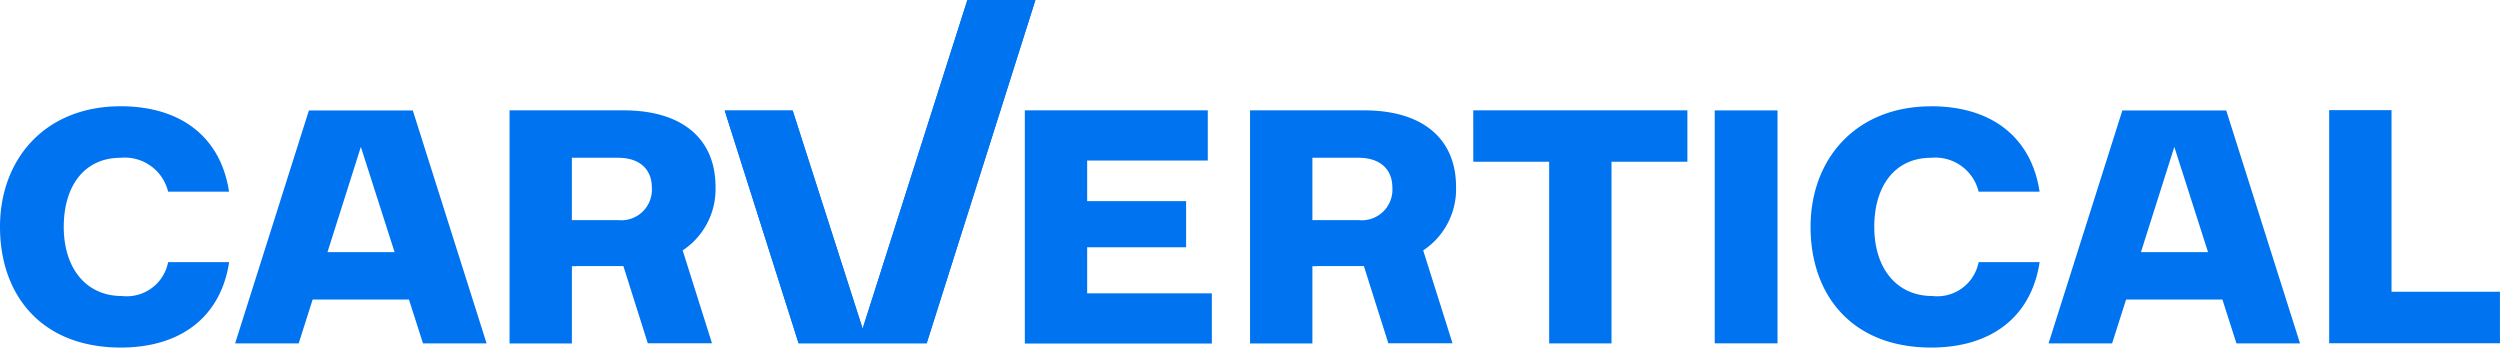<svg id="carVertical_Primary" data-name="carVertical Primary" xmlns="http://www.w3.org/2000/svg" width="199.289" height="27.702" viewBox="0 0 199.289 27.702">
  <path id="Path_5459" data-name="Path 5459" d="M9.615,12.232c4.862,0,7.994,2.512,8.643,6.807H13.4a3.549,3.549,0,0,0-3.781-2.7c-2.918,0-4.537,2.269-4.537,5.51s1.729,5.51,4.646,5.51a3.36,3.36,0,0,0,3.674-2.7h4.862c-.648,4.294-3.781,6.807-8.643,6.807C3.268,31.462,0,27.248,0,21.846S3.592,12.232,9.615,12.232Z" transform="translate(0 -3.761)" fill="#0073f0"/>
  <path id="Path_5460" data-name="Path 5460" d="M117.963,12.7h14.584v4h-9.615v3.241h7.887v3.674h-7.887v3.674h9.939v4H117.963Z" transform="translate(-36.268 -3.905)" fill="#0073f0"/>
  <path id="Path_5461" data-name="Path 5461" d="M169.579,12.7h17.069v4.1H180.6V31.281h-4.97V16.8h-6.049Z" transform="translate(-52.137 -3.905)" fill="#0073f0"/>
  <path id="Path_5462" data-name="Path 5462" d="M218.017,12.232c4.862,0,7.994,2.512,8.643,6.807H221.8a3.55,3.55,0,0,0-3.781-2.7c-2.918,0-4.538,2.269-4.538,5.51s1.729,5.51,4.646,5.51a3.36,3.36,0,0,0,3.673-2.7h4.862c-.648,4.294-3.781,6.807-8.643,6.807-6.347,0-9.615-4.213-9.615-9.615s3.592-9.615,9.615-9.615" transform="translate(-64.073 -3.761)" fill="#0073f0"/>
  <path id="Path_5463" data-name="Path 5463" d="M202.378,12.708h-5.005V31.276h5.005Z" transform="translate(-60.682 -3.907)" fill="#0073f0"/>
  <path id="Path_5464" data-name="Path 5464" d="M268.1,12.678h4.97V27.154h8.643V31.26H268.1Z" transform="translate(-82.428 -3.898)" fill="#0073f0"/>
  <path id="Path_5465" data-name="Path 5465" d="M108.185,0,99.519,27.361H89.305L83.416,8.814h5.419L94.412,26.2,102.762,0Z" transform="translate(-25.646)" fill="#0073f0"/>
  <path id="Path_5466" data-name="Path 5466" d="M75.071,18.8c0-3.782-2.589-6.1-7.346-6.1H58.651V31.281H63.62V25.124h.36v-.011h3.744l1.947,6.152h5.116l-2.336-7.4A5.854,5.854,0,0,0,75.071,18.8M63.619,21.45v-4.97h3.676c1.73,0,2.7.921,2.7,2.378a2.442,2.442,0,0,1-2.7,2.593H63.619Z" transform="translate(-18.032 -3.904)" fill="#0073f0"/>
  <path id="Path_5467" data-name="Path 5467" d="M160.308,18.8c0-3.782-2.589-6.1-7.347-6.1h-9.074V31.281h4.969V25.124h.36v-.011h3.745l1.947,6.152h5.116l-2.336-7.4a5.854,5.854,0,0,0,2.62-5.068M148.856,21.45v-4.97h3.675c1.73,0,2.7.921,2.7,2.378a2.442,2.442,0,0,1-2.7,2.593h-3.675Z" transform="translate(-44.238 -3.904)" fill="#0073f0"/>
  <path id="Path_5468" data-name="Path 5468" d="M41.227,12.715H32.946l-5.88,18.566h5.066l1.111-3.492h7.681l1.117,3.492H47.11L41.228,12.715Zm-6.8,11.294,2.661-8.39,2.689,8.39Z" transform="translate(-8.322 -3.909)" fill="#0073f0"/>
  <path id="Path_5469" data-name="Path 5469" d="M249.963,12.715h-8.281L235.8,31.281h5.066l1.112-3.492h7.681l1.117,3.492h5.068l-5.882-18.566Zm-6.8,11.294,2.661-8.39,2.689,8.39Z" transform="translate(-72.497 -3.909)" fill="#0073f0"/>
  <path id="Path_5470" data-name="Path 5470" d="M108.185,0,99.519,27.361H89.305L83.416,8.814h5.419L94.412,26.2,102.762,0Z" transform="translate(-25.646)" fill="#0073f0"/>
</svg>
